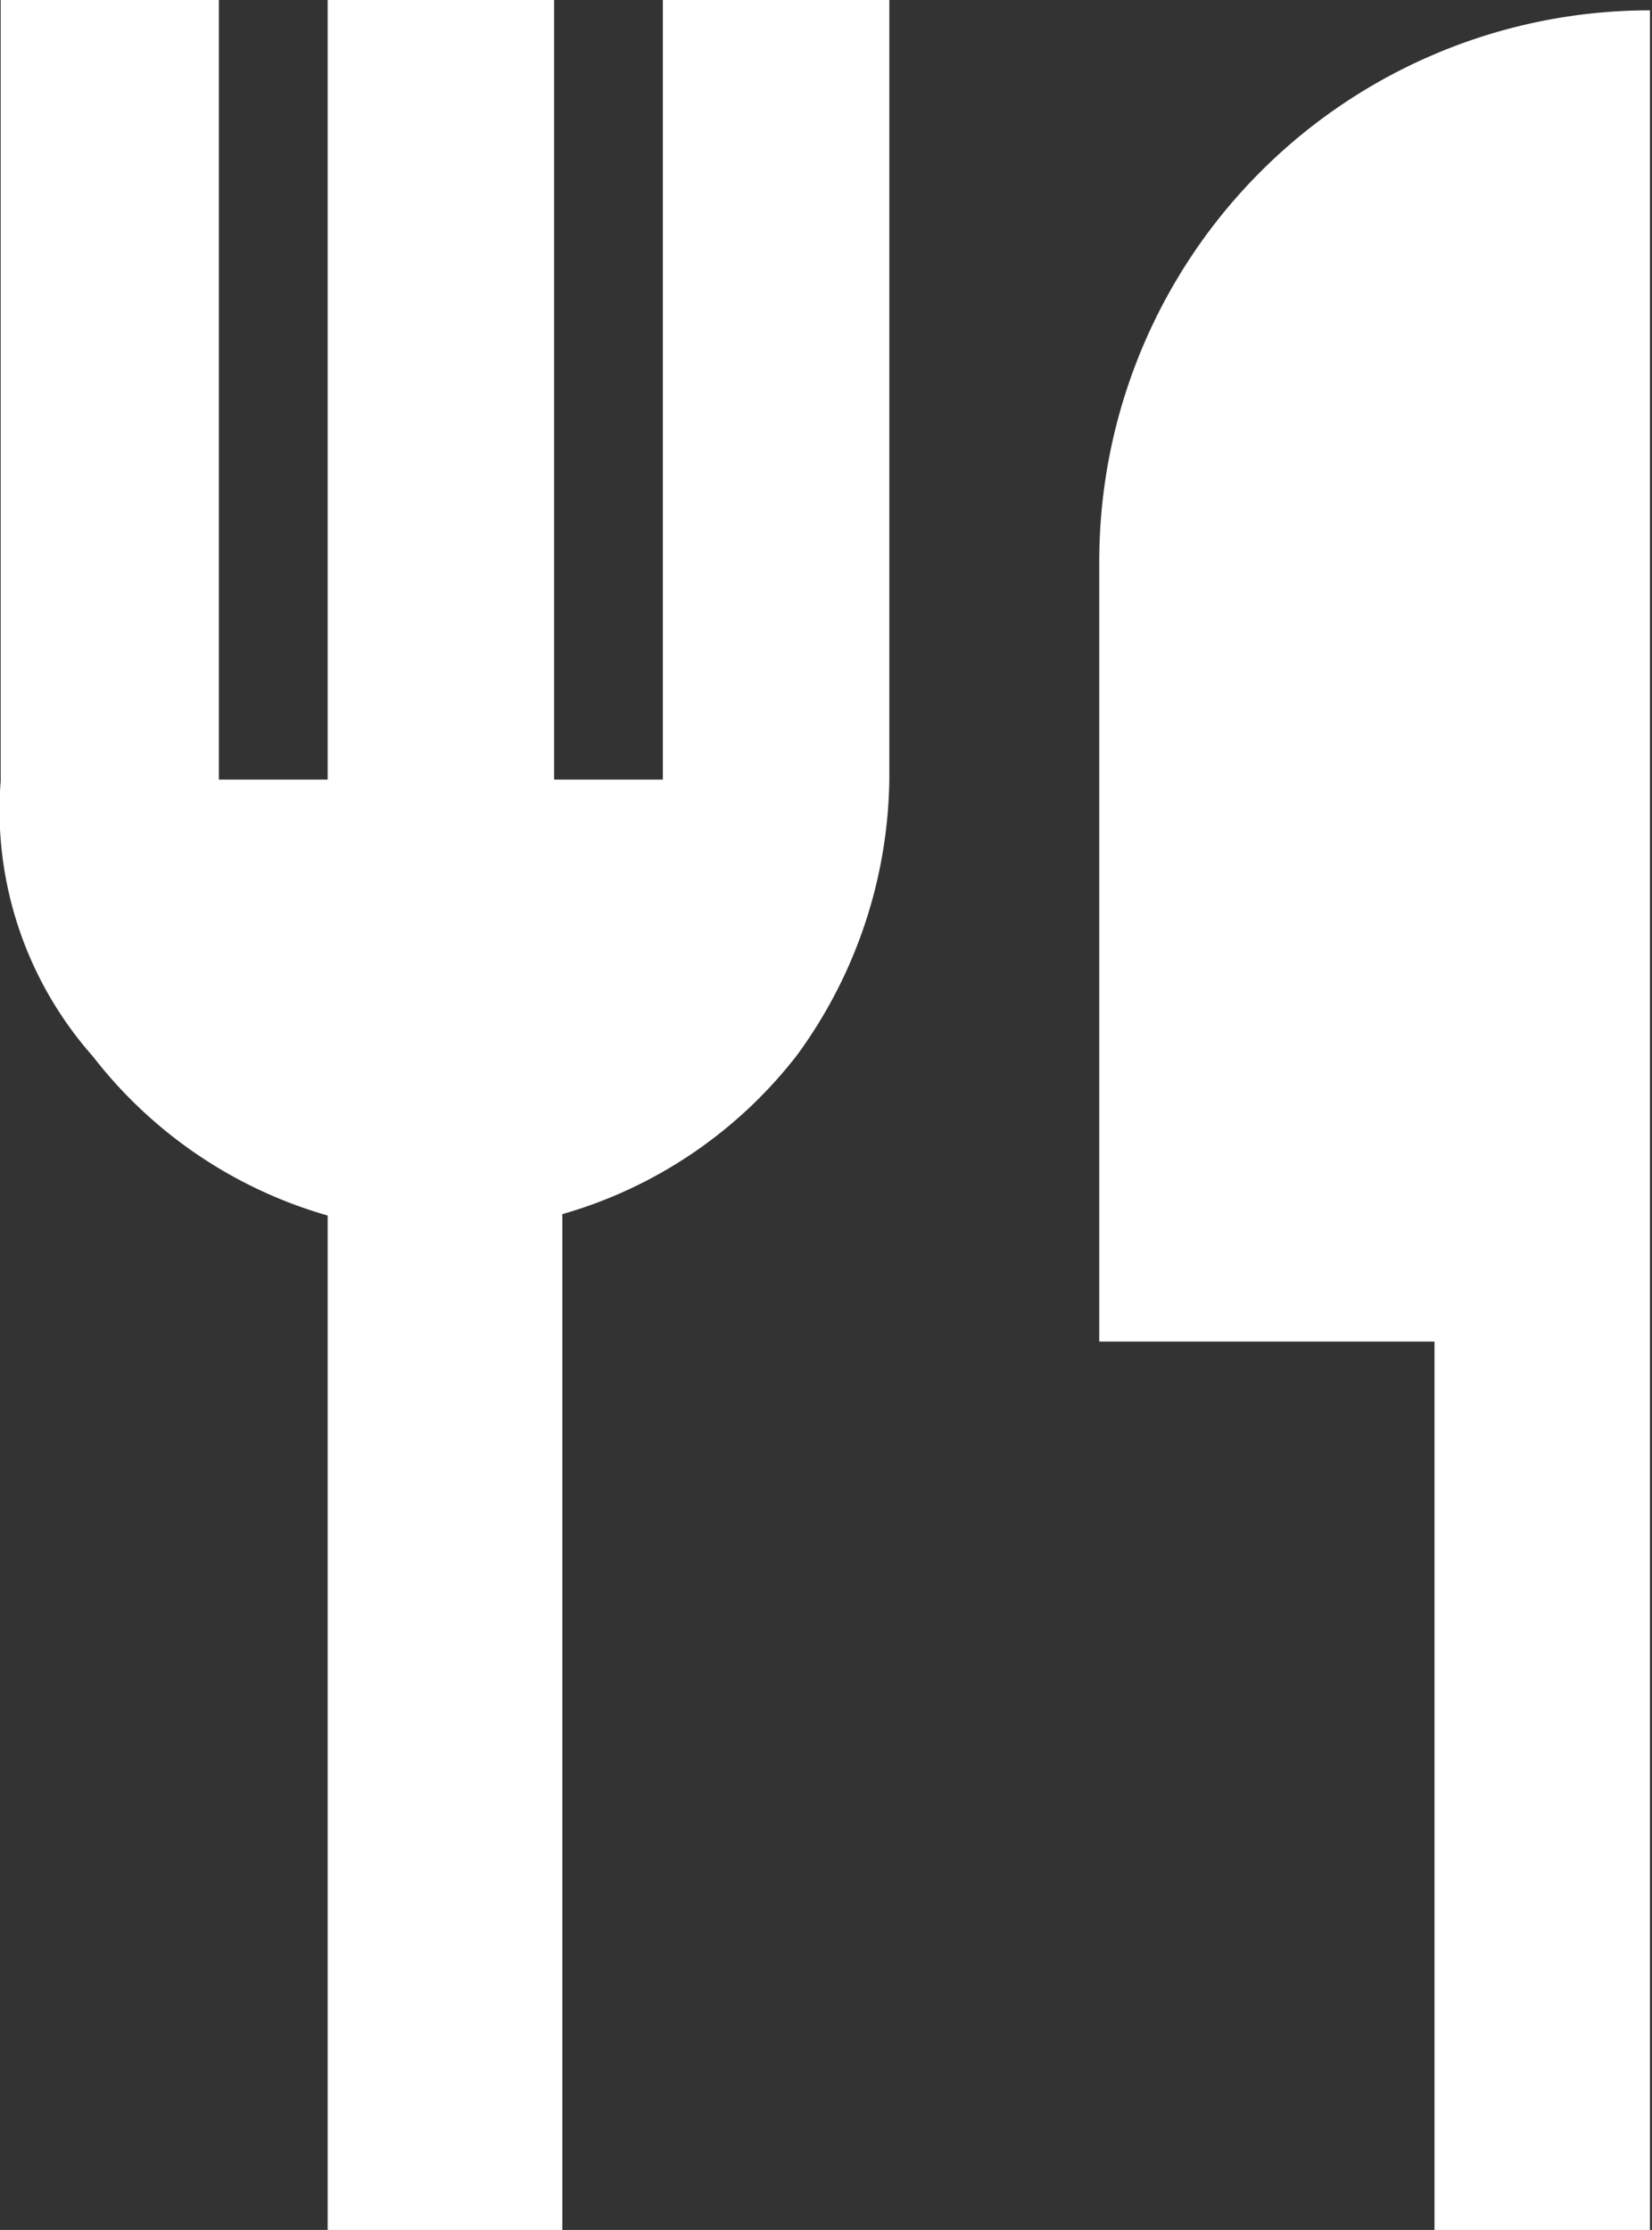 <svg id="Layer_1" data-name="Layer 1" xmlns="http://www.w3.org/2000/svg" viewBox="0 0 24 32.38"><rect x="0" y="0" width="24" height="32.38" fill="#333333" stroke="none"/><defs><style>.cls-1{fill:#fff;}</style></defs><title>header-canteen</title><path class="cls-1" d="M289,435.8V421.07a6.61,6.61,0,0,1-3.41-2.31,5.39,5.39,0,0,1-1.34-4V403.42h3.17v11.32H289V403.42h3.29v11.32h1.58V403.42h3.29v11.32a6.92,6.92,0,0,1-1.34,4,6.61,6.61,0,0,1-3.41,2.31V435.8Z" transform="translate(-284.24 -403.42)"/><path class="cls-1" d="M305.08,435.8V422.9h-4.87V411.57a8,8,0,0,1,8-8h0V435.8Z" transform="translate(-284.24 -403.42)"/></svg>